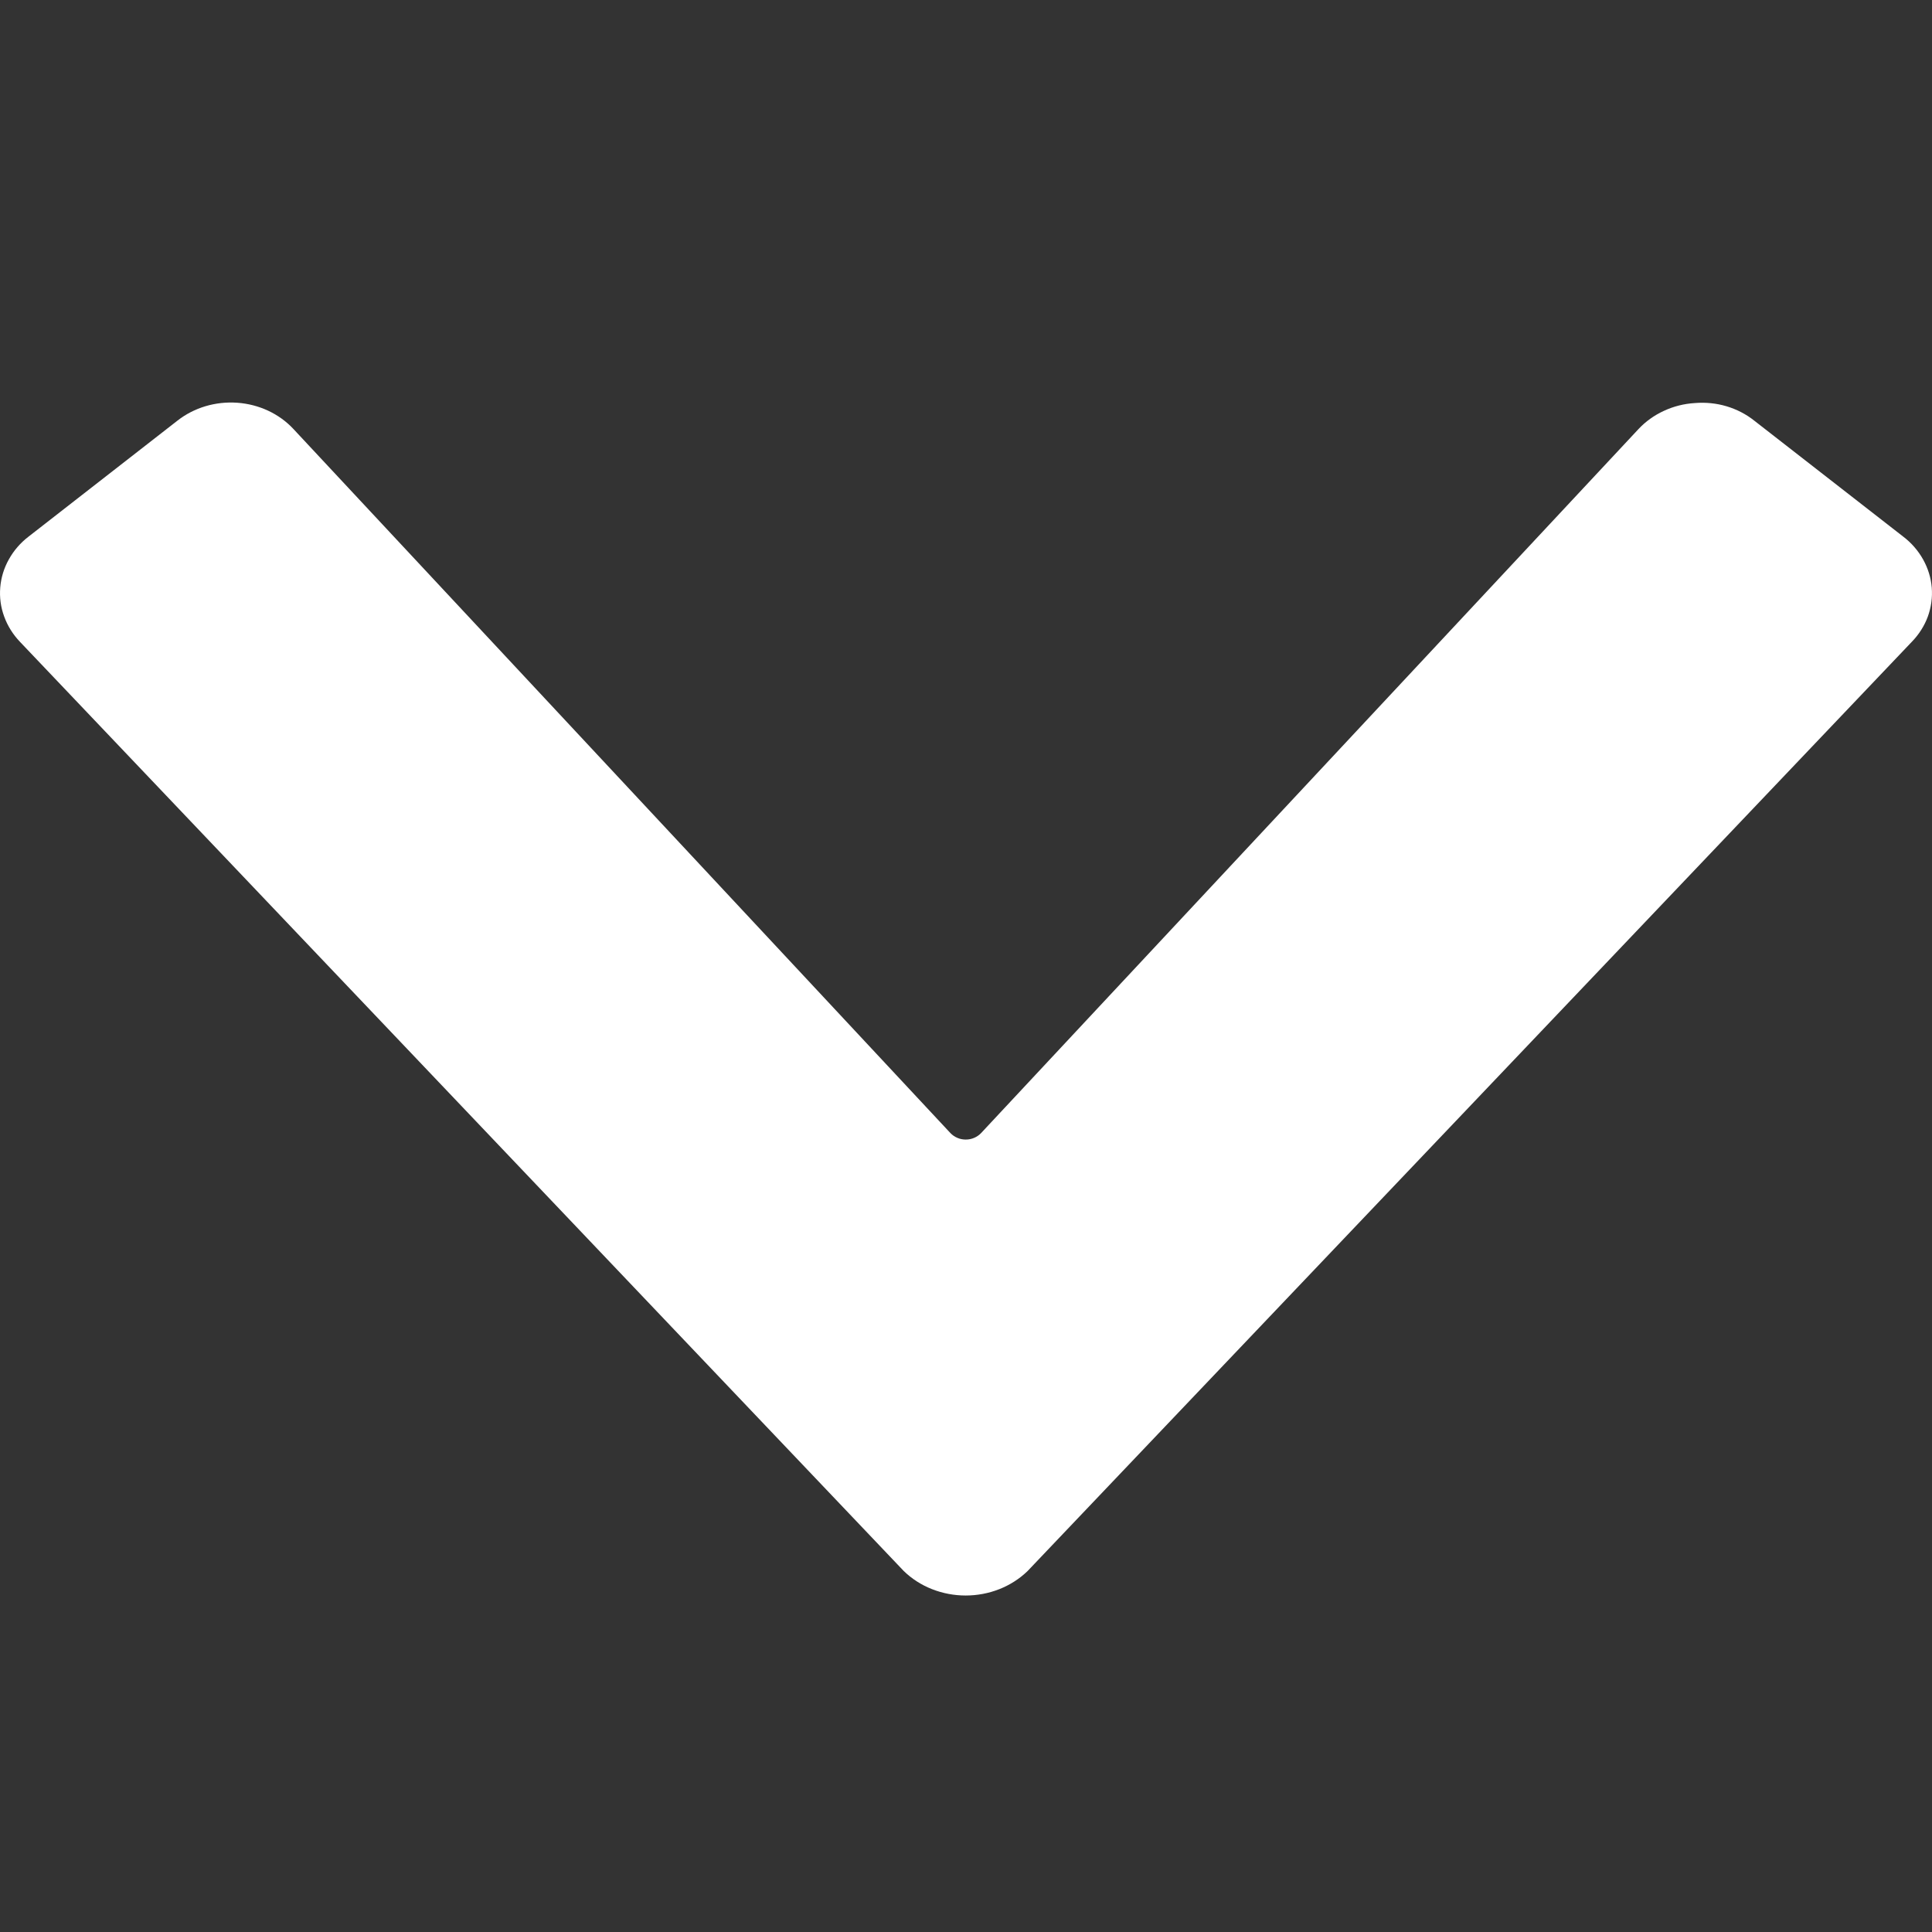 <svg width="24" height="24" viewBox="0 0 24 24" fill="none" xmlns="http://www.w3.org/2000/svg">
<rect x="0" y="0" width="24" height="24" fill="#333333" stroke="none"/>
<path d="M23.748 7.974L12.765 19.516C12.666 19.612 12.546 19.689 12.414 19.741C12.282 19.793 12.14 19.82 11.996 19.82C11.852 19.82 11.71 19.793 11.578 19.741C11.445 19.689 11.326 19.612 11.227 19.516L0.249 7.974C0.161 7.882 0.094 7.775 0.052 7.659C0.009 7.543 -0.007 7.421 0.003 7.298C0.013 7.176 0.049 7.057 0.11 6.949C0.17 6.84 0.254 6.743 0.356 6.665L2.206 5.224C2.412 5.063 2.678 4.984 2.947 5.003C3.216 5.022 3.466 5.138 3.643 5.327L11.807 14.076C11.831 14.101 11.86 14.121 11.893 14.135C11.925 14.149 11.961 14.156 11.997 14.156C12.033 14.156 12.069 14.149 12.101 14.135C12.134 14.121 12.163 14.101 12.187 14.076L20.354 5.33C20.442 5.236 20.549 5.159 20.669 5.104C20.789 5.048 20.92 5.015 21.053 5.007C21.187 4.996 21.321 5.009 21.448 5.047C21.575 5.085 21.693 5.146 21.794 5.227L23.641 6.665C23.744 6.743 23.828 6.84 23.889 6.949C23.95 7.058 23.987 7.177 23.997 7.299C24.007 7.421 23.99 7.544 23.948 7.66C23.905 7.776 23.837 7.883 23.748 7.974Z" fill="white"/>
</svg>
